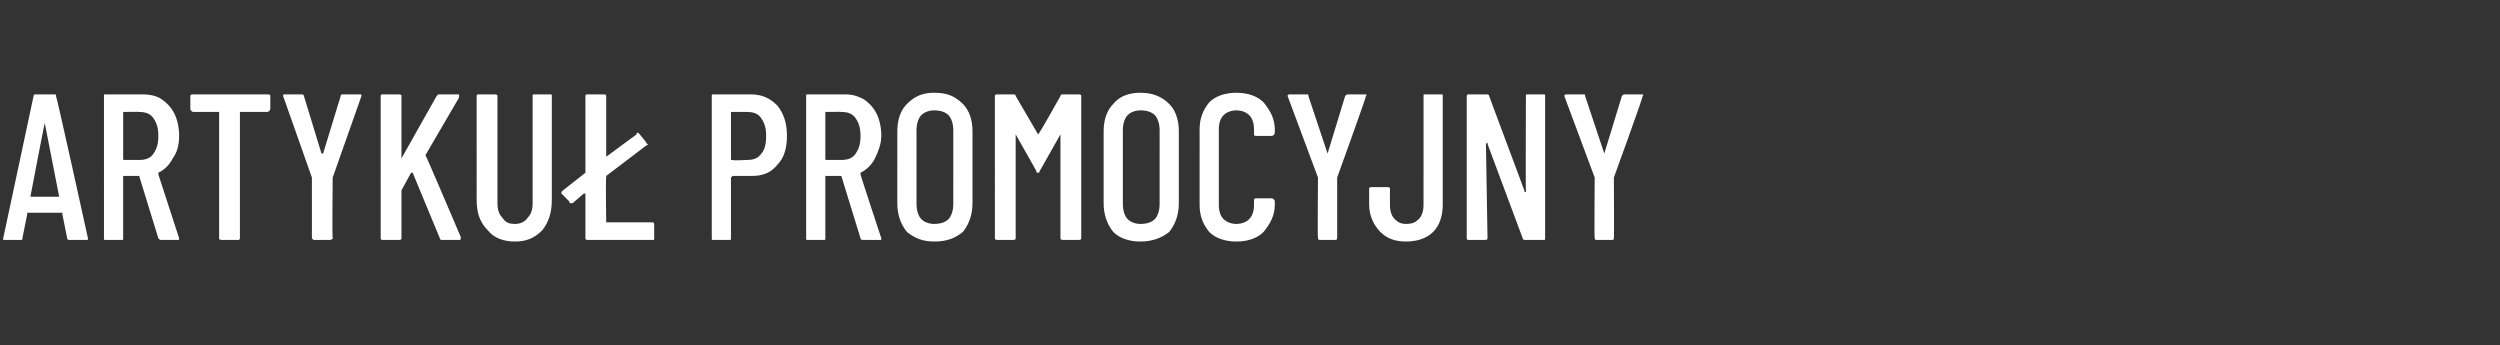 <?xml version="1.0" standalone="no"?><!DOCTYPE svg PUBLIC "-//W3C//DTD SVG 1.1//EN" "http://www.w3.org/Graphics/SVG/1.1/DTD/svg11.dtd"><svg xmlns="http://www.w3.org/2000/svg" version="1.1" width="156.3px" height="21.6px" viewBox="0 -2 156.3 21.6" style="top:-2px"><rect x="0" y="-2" width="156.3" height="21.6" fill="#333333" stroke="none"/><desc>ARTYKU PROMOCYJNY</desc><defs/><g id="Polygon63002"><path d="m4.4 13c-.1 0-.2 0-.2-.1l-.3-1.5v-.1H1.7v.1l-.3 1.5c0 .1 0 .1-.1.1H.2v-.1L2.1 4c0-.1.1-.1.1-.1h1.2c.1 0 .1 0 .1.1c.05.02 2 8.9 2 8.9c0 0 0-.02 0 0c0 .1 0 .1-.1.1h-1s-.03 0 0 0zm-2.5-2.7h1.8l-.9-4.6c-.02-.02-.9 4.6-.9 4.6c0 0 .01 0 0 0zm8.2 2.7c-.1 0-.1 0-.2-.1L8.7 9h-1v3.9c0 .1 0 .1-.1.1h-1c-.1 0-.1 0-.1-.1V4c0-.1 0-.1.1-.1h2.3c.5 0 .9.1 1.2.3c.3.2.6.5.8.9c.2.4.3.9.3 1.4c0 .5-.1 1-.4 1.4c-.2.4-.5.7-.9.9v.1l1.3 4s.02.01 0 0c0 .1 0 .1-.1.1h-1s-.01 0 0 0zM7.8 5h-.1v2.9c0 .1 0 .1.1.1h.9c.4 0 .7-.1.9-.4c.2-.3.3-.6.3-1.1c0-.5-.1-.8-.3-1.1c-.2-.3-.5-.4-.9-.4c.04-.02-.9 0-.9 0c0 0-.03-.02 0 0zm8.9-1.1c.1 0 .2 0 .2.1v.8c0 .1-.1.2-.2.2H15v7.9c0 .1-.1.1-.1.1h-1c-.1 0-.2 0-.2-.1V5h-1.6c-.1 0-.2-.1-.2-.2v-.8c0-.1.1-.1.2-.1h4.6s.04 0 0 0zm2.9 9.1l-.1-.1V9.1L17.7 4s-.02-.01 0 0c0-.1 0-.1.1-.1h1c.1 0 .2 0 .2.1l1.1 3.6h.1L21.3 4c0-.1.1-.1.1-.1h1.1c.1 0 .1 0 .1.1l-1.8 5.1s-.04 3.76 0 3.8s-.1.1-.2.1h-1s.04-.01 0 0zm4.3 0s-.1 0-.1-.1V4c0-.1.1-.1.1-.1h1c.1 0 .2 0 .2.1v4v-.1L27.3 4c.1-.1.1-.1.2-.1h1.2v.2l-2.1 3.6c.05.05 2.2 5.1 2.2 5.1c0 0 .03.1 0 .1c0 .1 0 .1-.1.1h-1.1s-.1 0-.1-.1l-1.7-4.1h-.1l-.6 1.1v3c0 .1-.1.1-.2.1h-1s.05 0 0 0zm8.3.1c-.7 0-1.3-.2-1.7-.7c-.5-.5-.7-1.1-.7-1.9V4c0-.1.1-.1.1-.1h1c.1 0 .2 0 .2.1v6.7c0 .4.1.7.3.9c.2.3.4.4.8.4c.3 0 .6-.1.8-.4c.2-.2.3-.5.3-.9V4c0-.1 0-.1.1-.1h1c.1 0 .1 0 .1.1v6.5c0 .8-.2 1.4-.6 1.9c-.5.5-1 .7-1.7.7zm5.7-1.2h2.9c.1 0 .1.1.1.2v.8c0 .1 0 .1-.1.1h-4.1s-.1 0-.1-.1v-2.8h-.1l-.7.6h-.1c-.1 0-.1 0-.1-.1l-.5-.5v-.1l.1-.1l1.4-1.1V4c0-.1.1-.1.1-.1h1c.1 0 .2 0 .2.1v3.8l1.9-1.4c0-.1 0-.1.1-.1l.1.1l.4.5c0 .1.1.1.1.1c0 .1-.1.1-.1.1L37.9 9v.1c-.04 0 0 2.8 0 2.8c0 0-.04-.03 0 0zm9-8c.7 0 1.2.2 1.7.7c.4.5.6 1.1.6 1.9c0 .8-.2 1.4-.6 1.8c-.4.5-.9.7-1.6.7h-1.2l-.1.1v3.8c0 .1 0 .1-.1.1h-1c-.1 0-.1 0-.1-.1V4c0-.1 0-.1.1-.1h2.3s.04-.01 0 0zM46.7 8c.4 0 .7-.1.9-.4c.2-.2.3-.6.3-1.1c0-.5-.1-.8-.3-1.1c-.2-.3-.5-.4-.9-.4h-1v3h.1c-.01.05.9 0 .9 0c0 0 .05.05 0 0zm7.3 5c-.1 0-.2 0-.2-.1L52.6 9h-1v3.9c0 .1 0 .1-.1.1h-1c-.1 0-.1 0-.1-.1V4c0-.1 0-.1.1-.1h2.3c.5 0 .8.1 1.2.3c.3.2.6.5.8.9c.2.4.3.9.3 1.4c0 .5-.2 1-.4 1.4c-.2.4-.5.7-.9.9v.1c-.03-.03 1.3 4 1.3 4c0 0 .01.01 0 0c0 .1 0 .1-.1.1h-1s-.03 0 0 0zm-2.3-8h-.1v2.9c0 .1 0 .1.1.1h.9c.4 0 .7-.1.9-.4c.2-.3.3-.6.3-1.1c0-.5-.1-.8-.3-1.1c-.2-.3-.5-.4-.9-.4c.02-.02-.9 0-.9 0c0 0-.04-.02 0 0zm6.7 8.1c-.7 0-1.2-.2-1.7-.6c-.4-.5-.6-1.1-.6-1.8V6.2c0-.7.2-1.3.6-1.7c.5-.5 1-.7 1.7-.7c.8 0 1.3.2 1.8.7c.4.4.6 1 .6 1.7v4.5c0 .7-.2 1.3-.6 1.8c-.5.4-1 .6-1.8.6zm0-1.1c.4 0 .7-.1.9-.3c.2-.2.3-.6.3-.9V6.1c0-.3-.1-.7-.3-.9c-.2-.2-.5-.3-.9-.3c-.3 0-.6.1-.8.3c-.2.2-.3.6-.3.9v4.7c0 .3.1.7.3.9c.2.2.5.3.8.3zm7.9-8c0-.1.1-.1.2-.1h.9c.1 0 .2 0 .2.1v8.9c0 .1-.1.1-.2.1h-.9c-.1 0-.2 0-.2-.1V6.4L65 8.7c0 .1-.1.1-.1.1c-.1 0-.1 0-.1-.1l-1.3-2.3v6.5c0 .1-.1.1-.2.1h-.9c-.1 0-.2 0-.2-.1V4c0-.1.1-.1.2-.1h.9c.1 0 .2 0 .2.1l1.4 2.4c.05.03 1.4-2.4 1.4-2.4c0 0 0-.01 0 0zm5 9.1c-.7 0-1.3-.2-1.7-.6c-.4-.5-.6-1.1-.6-1.8V6.2c0-.7.2-1.3.6-1.7c.4-.5 1-.7 1.7-.7c.7 0 1.3.2 1.8.7c.4.4.6 1 .6 1.7v4.5c0 .7-.2 1.3-.6 1.8c-.5.4-1.1.6-1.8.6zm0-1.1c.4 0 .7-.1.9-.3c.2-.2.3-.6.3-.9V6.1c0-.3-.1-.7-.3-.9c-.2-.2-.5-.3-.9-.3c-.3 0-.6.1-.8.3c-.2.2-.3.6-.3.9v4.7c0 .3.1.7.3.9c.2.2.5.3.8.3zm6 1.1c-.7 0-1.3-.2-1.7-.6c-.4-.5-.6-1-.6-1.7V6.1c0-.7.2-1.2.6-1.7c.4-.4 1-.6 1.7-.6c.7 0 1.3.2 1.7.6c.4.5.7 1 .7 1.7v.2c0 .1-.1.2-.2.2h-1s-.1 0-.1-.1v-.3c0-.4-.1-.7-.3-.9c-.2-.2-.5-.3-.8-.3c-.3 0-.6.1-.8.3c-.2.2-.3.5-.3.9v4.7c0 .4.1.7.3.9c.2.2.5.3.8.3c.3 0 .6-.1.8-.3c.2-.2.3-.5.3-.9v-.3c0-.1.1-.1.1-.1h1c.1 0 .2.1.2.2v.2c0 .7-.3 1.2-.7 1.7c-.4.4-1 .6-1.7.6zm5.2-.1c-.1 0-.1-.1-.1-.1c-.03-.04 0-3.8 0-3.8L80.5 4s.03-.01 0 0c0-.1.1-.1.2-.1h1c.1 0 .1 0 .1.1L83 7.6L84.1 4c.1-.1.1-.1.2-.1h1c.1 0 .2 0 .1.1c.03.04-1.8 5.1-1.8 5.1v3.8s0 .1-.1.1h-1s0-.01 0 0zm5.4.1c-.7 0-1.2-.2-1.6-.6c-.4-.4-.7-1-.7-1.7v-1c0-.1.1-.1.2-.1h1s.1 0 .1.1v1c0 .4.1.7.3.9c.2.2.4.3.7.3c.4 0 .6-.1.8-.3c.2-.2.3-.5.3-.9V4c0-.1 0-.1.1-.1h1c.1 0 .1 0 .1.1v6.8c0 .7-.2 1.3-.6 1.7c-.4.4-1 .6-1.7.6zM95.4 4c0-.1 0-.1.1-.1h1c.1 0 .1 0 .1.1v8.9c0 .1 0 .1-.1.1h-1.1c-.1 0-.2 0-.2-.1L93 7v-.1l-.1.1l.1 5.9c0 .1-.1.1-.2.1h-1s-.1 0-.1-.1V4c0-.1.1-.1.1-.1h1.1c.1 0 .2 0 .2.1l2.2 5.9c0 .1 0 .1.1.1v-.1c-.02.03 0-5.9 0-5.9c0 0-.02.03 0 0zm4.4 9c-.1 0-.1-.1-.1-.1c-.03-.04 0-3.8 0-3.8L97.8 4s.04-.01 0 0c0-.1.1-.1.2-.1h1c.1 0 .1 0 .1.1l1.2 3.6l1.1-3.6c.1-.1.1-.1.2-.1h1c.1 0 .2 0 .1.1c.04.04-1.8 5.1-1.8 5.1c0 0 .02 3.76 0 3.8c0 0 0 .1-.1.1h-1s0-.01 0 0z" stroke="none" fill="#fff"/></g></svg>